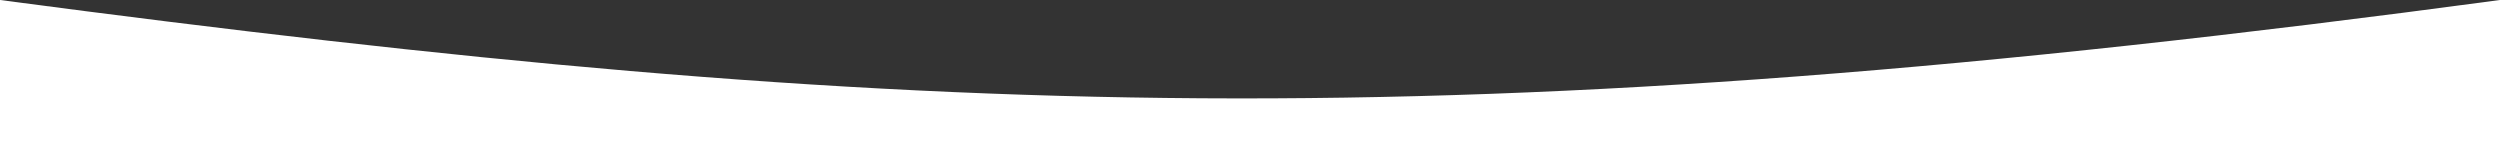 <?xml version="1.0" encoding="UTF-8"?> <svg xmlns="http://www.w3.org/2000/svg" width="1920" height="126" viewBox="0 0 1920 126" fill="none"><rect x="0" y="0" width="1920" height="126" fill="#333333" stroke="none"/><path d="M0 0C703.494 93.244 1116.53 108.036 1920 0V126H0V0Z" fill="white"></path></svg> 